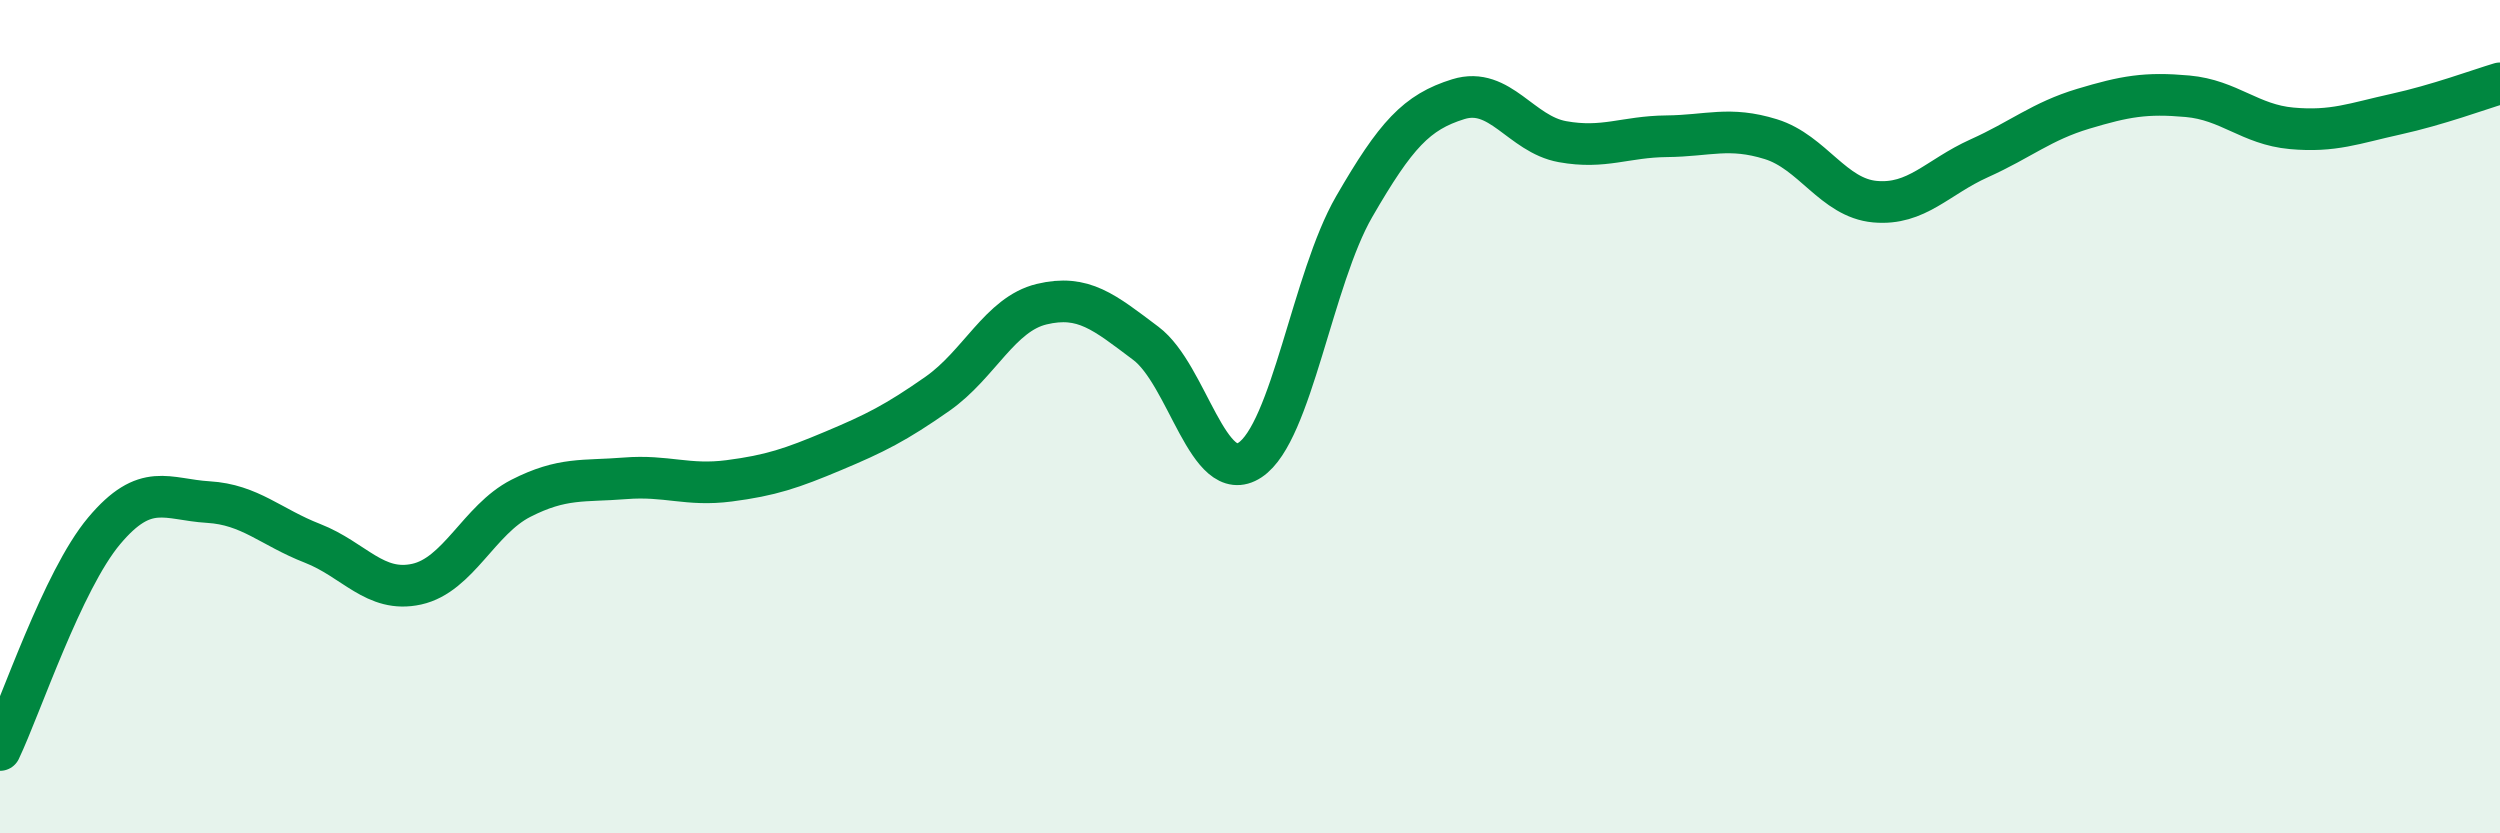 
    <svg width="60" height="20" viewBox="0 0 60 20" xmlns="http://www.w3.org/2000/svg">
      <path
        d="M 0,18 C 0.5,16.95 1.5,13.93 2.5,12.74 C 3.5,11.55 4,11.99 5,12.05 C 6,12.11 6.5,12.65 7.5,13.04 C 8.5,13.43 9,14.24 10,14.02 C 11,13.8 11.5,12.47 12.5,11.96 C 13.5,11.45 14,11.56 15,11.48 C 16,11.4 16.5,11.67 17.5,11.54 C 18.5,11.41 19,11.24 20,10.82 C 21,10.4 21.5,10.15 22.5,9.45 C 23.5,8.75 24,7.54 25,7.3 C 26,7.06 26.5,7.49 27.5,8.24 C 28.5,8.99 29,11.7 30,11.04 C 31,10.38 31.5,6.69 32.5,4.96 C 33.5,3.23 34,2.69 35,2.38 C 36,2.07 36.5,3.22 37.5,3.4 C 38.5,3.58 39,3.28 40,3.27 C 41,3.26 41.5,3.03 42.5,3.34 C 43.5,3.65 44,4.75 45,4.84 C 46,4.93 46.5,4.25 47.5,3.8 C 48.5,3.35 49,2.91 50,2.61 C 51,2.31 51.5,2.22 52.5,2.31 C 53.5,2.4 54,2.99 55,3.08 C 56,3.17 56.5,2.96 57.5,2.74 C 58.5,2.52 59.5,2.15 60,2L60 20L0 20Z"
        fill="#008740"
        opacity="0.1"
        stroke-linecap="round"
        stroke-linejoin="round"
      />
      <path
        d="M 0,18 C 0.5,16.95 1.5,13.93 2.5,12.74 C 3.5,11.55 4,11.99 5,12.05 C 6,12.11 6.5,12.65 7.5,13.04 C 8.5,13.43 9,14.24 10,14.02 C 11,13.8 11.5,12.47 12.5,11.96 C 13.5,11.45 14,11.56 15,11.48 C 16,11.4 16.5,11.67 17.5,11.54 C 18.5,11.41 19,11.24 20,10.82 C 21,10.4 21.5,10.15 22.5,9.45 C 23.5,8.75 24,7.54 25,7.3 C 26,7.06 26.5,7.49 27.5,8.24 C 28.5,8.99 29,11.7 30,11.04 C 31,10.38 31.5,6.69 32.5,4.96 C 33.5,3.23 34,2.69 35,2.38 C 36,2.07 36.5,3.22 37.5,3.4 C 38.5,3.58 39,3.28 40,3.27 C 41,3.26 41.5,3.03 42.5,3.34 C 43.5,3.65 44,4.75 45,4.84 C 46,4.93 46.5,4.25 47.5,3.8 C 48.5,3.35 49,2.91 50,2.61 C 51,2.31 51.5,2.22 52.5,2.31 C 53.5,2.4 54,2.99 55,3.08 C 56,3.17 56.5,2.96 57.5,2.74 C 58.5,2.52 59.5,2.15 60,2"
        stroke="#008740"
        stroke-width="1"
        fill="none"
        stroke-linecap="round"
        stroke-linejoin="round"
      />
    </svg>
  